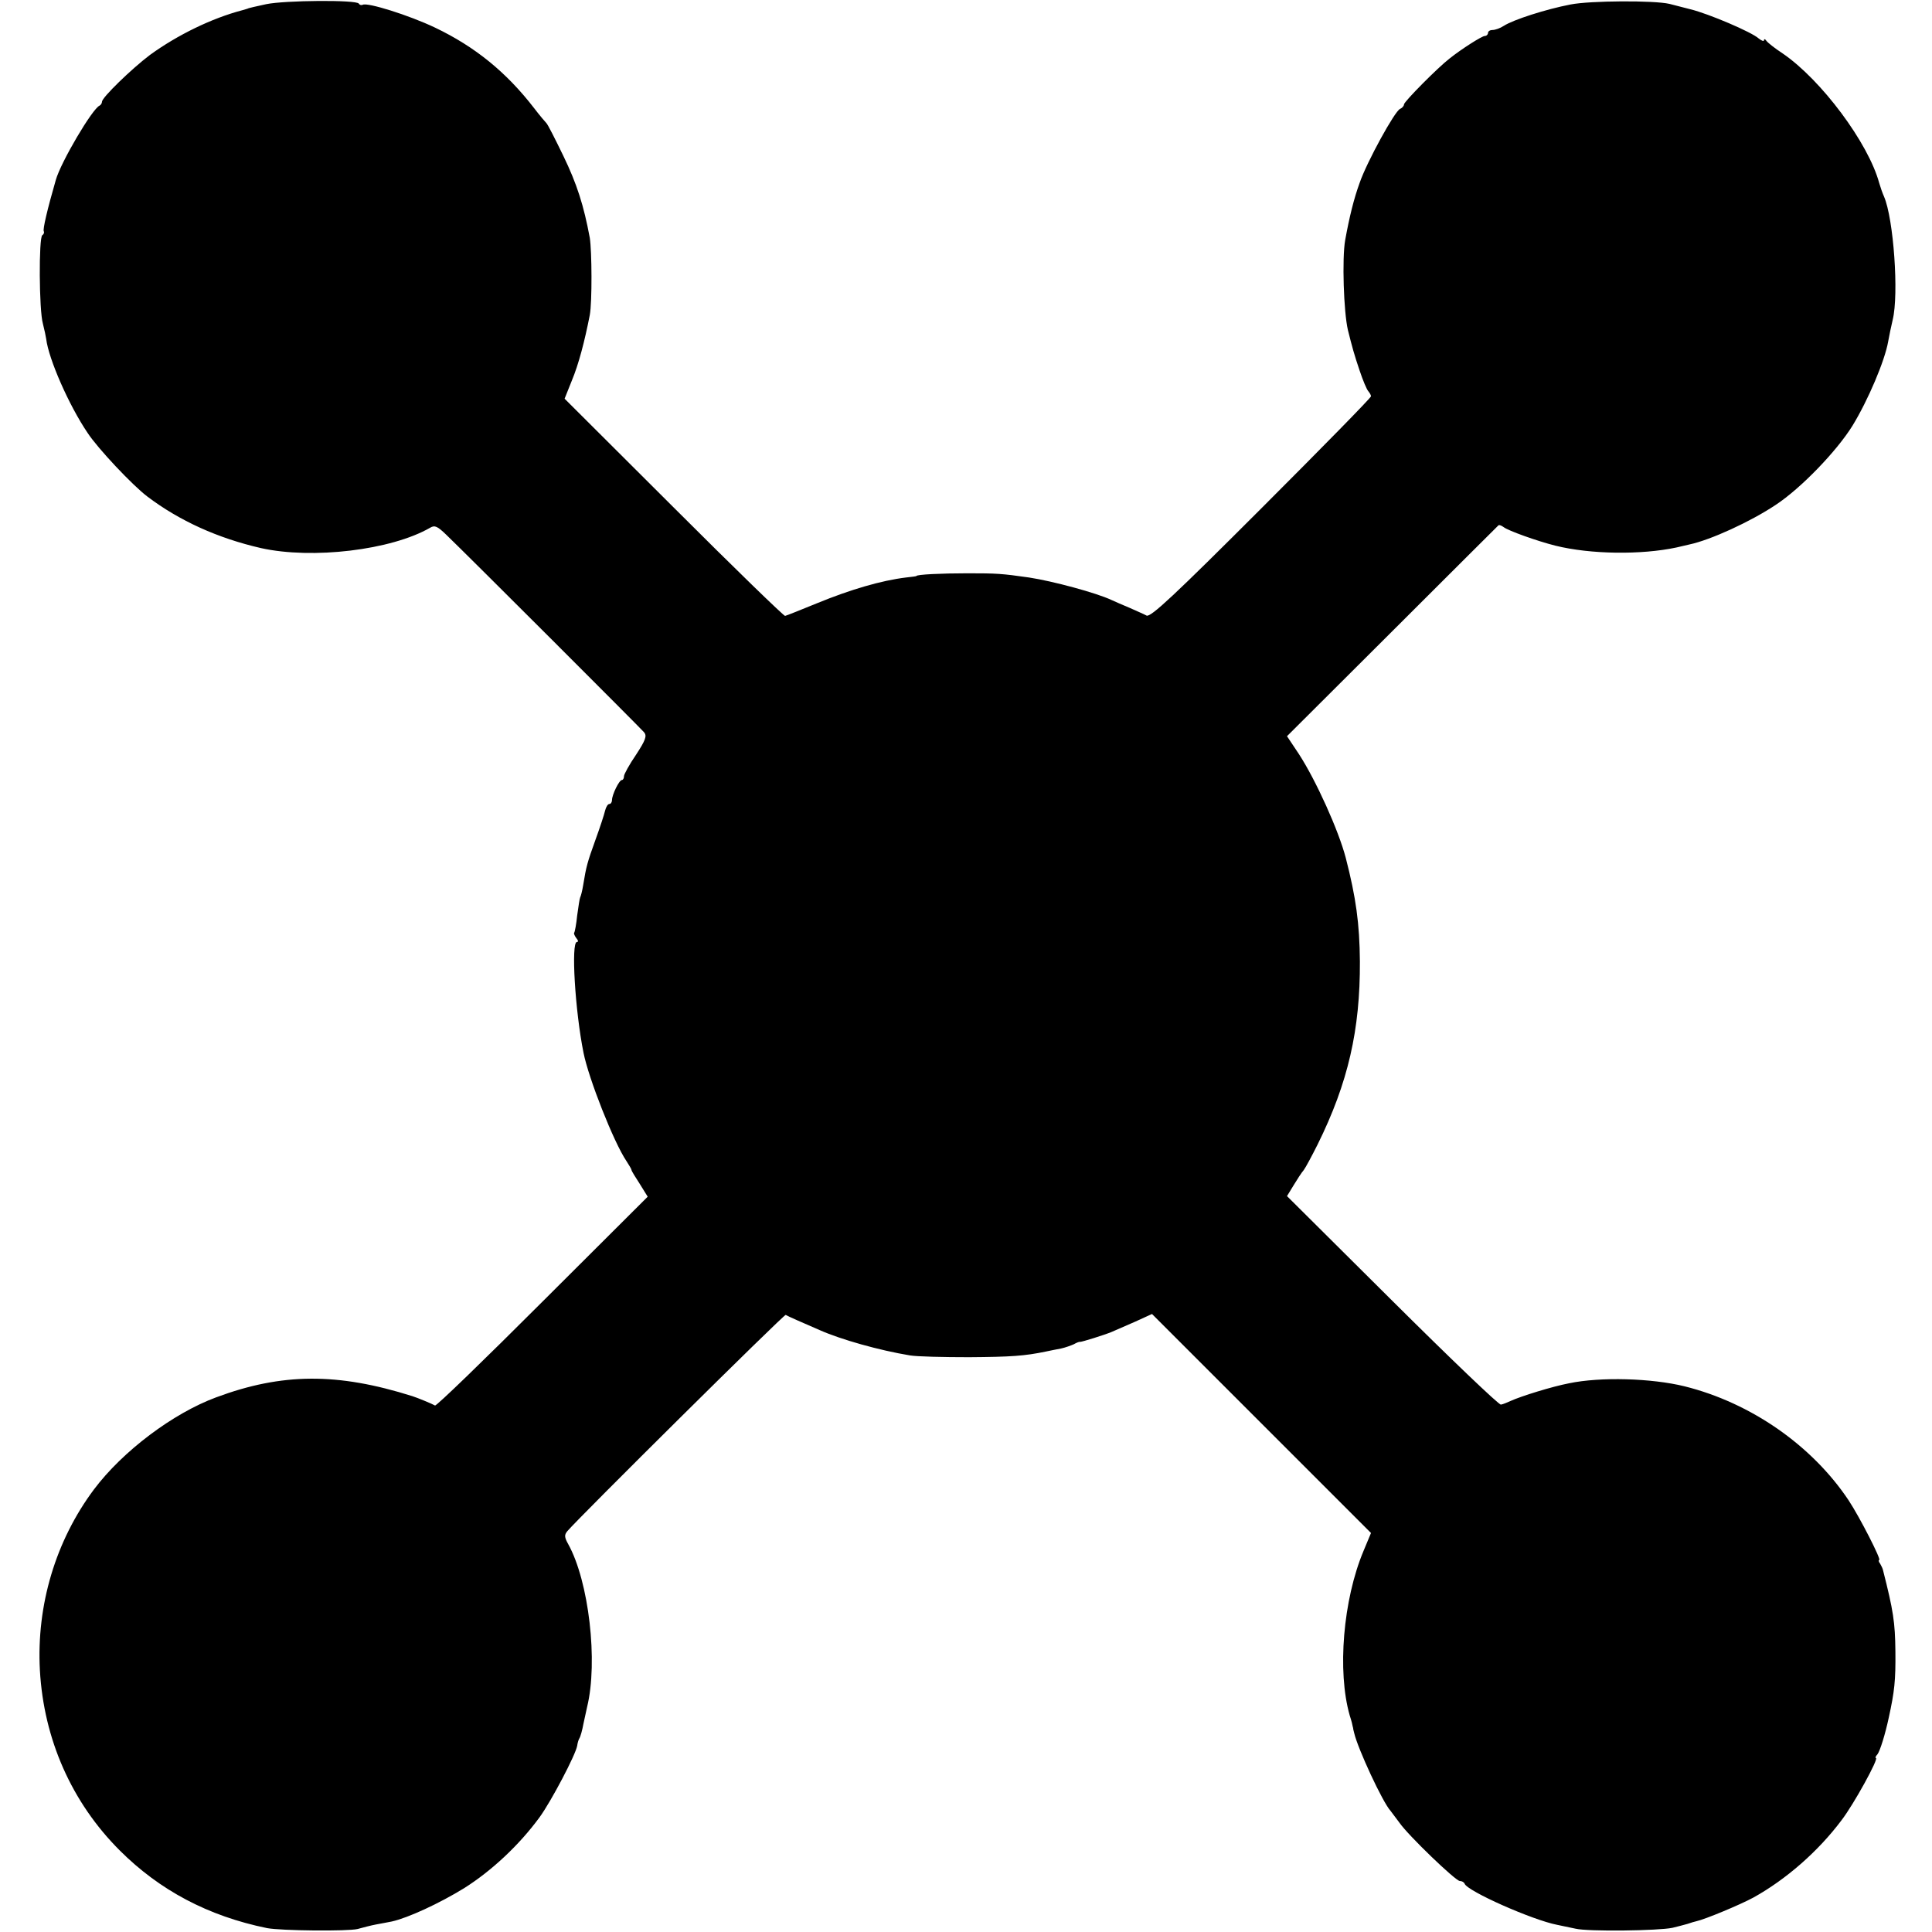 <?xml version="1.0" standalone="no"?>
<!DOCTYPE svg PUBLIC "-//W3C//DTD SVG 20010904//EN"
 "http://www.w3.org/TR/2001/REC-SVG-20010904/DTD/svg10.dtd">
<svg version="1.0" xmlns="http://www.w3.org/2000/svg"
 width="644pt" height="644pt" viewBox="0 0 644 644"
 preserveAspectRatio="xMidYMid meet">
<g transform="translate(0,644) scale(0.1,-0.1)"
fill="#000000" stroke="none">
<path d="M887 6426 c-32 -7 -60 -13 -62 -15 -3 -1 -10 -3 -17 -5 -103 -27
-217 -83 -308 -149 -61 -46 -160 -142 -160 -156 0 -5 -4 -11 -8 -13 -24 -10
-129 -188 -146 -248 -28 -97 -44 -165 -40 -171 2 -4 0 -10 -5 -13 -12 -8 -11
-250 2 -295 5 -20 10 -43 11 -51 8 -66 75 -220 138 -313 34 -52 150 -175 199
-212 107 -81 235 -139 379 -172 171 -38 434 -7 564 68 15 9 24 5 53 -23 78
-75 649 -646 660 -659 10 -12 5 -26 -27 -75 -22 -32 -40 -65 -40 -71 0 -7 -3
-13 -7 -13 -9 0 -33 -49 -33 -67 0 -7 -4 -13 -9 -13 -5 0 -11 -10 -14 -22 -3
-13 -17 -56 -32 -97 -27 -75 -31 -89 -41 -151 -3 -19 -8 -38 -10 -41 -2 -4 -6
-31 -10 -60 -3 -30 -8 -56 -10 -58 -2 -2 1 -10 7 -18 7 -8 7 -13 2 -13 -20 0
-6 -230 22 -369 17 -86 101 -299 143 -361 9 -14 17 -27 17 -30 0 -3 13 -24 28
-47 l26 -42 -351 -350 c-193 -193 -354 -349 -358 -346 -8 5 -59 26 -75 31
-250 79 -435 78 -655 -4 -143 -53 -311 -179 -407 -307 -127 -170 -192 -385
-180 -603 13 -230 106 -440 266 -600 133 -133 295 -219 491 -259 47 -9 270
-11 302 -3 18 5 45 12 61 15 15 3 39 7 53 10 54 12 158 60 241 111 92 58 184
144 252 237 39 54 120 208 125 238 1 8 4 19 7 24 4 6 10 28 14 50 5 22 10 47
12 55 37 151 6 419 -63 543 -13 23 -13 31 -3 43 38 45 722 723 728 721 6 -4
54 -25 114 -51 70 -31 197 -67 300 -84 23 -4 112 -6 197 -6 140 1 185 4 257
19 13 3 35 7 50 10 14 3 33 10 42 14 9 5 18 9 21 8 7 0 81 23 105 33 11 5 46
20 78 34 l57 26 365 -365 365 -365 -25 -60 c-68 -162 -88 -401 -46 -548 6 -18
10 -35 10 -37 1 -3 2 -7 2 -10 1 -3 2 -8 3 -12 12 -52 95 -231 121 -259 5 -7
19 -25 30 -40 29 -42 187 -194 201 -194 7 0 14 -4 16 -9 9 -25 226 -121 308
-137 14 -3 42 -9 62 -13 42 -10 276 -7 323 3 17 4 39 10 50 13 11 4 25 8 30 9
28 6 146 55 190 79 108 60 215 153 293 257 41 53 126 208 115 208 -3 0 -1 6 5
12 9 12 26 67 38 123 19 87 23 123 22 220 -1 98 -7 136 -41 270 -1 6 -6 16
-10 23 -5 6 -6 12 -3 12 8 0 -65 143 -102 199 -122 183 -326 325 -547 380
-110 27 -280 32 -385 10 -57 -11 -160 -43 -195 -59 -11 -5 -25 -11 -32 -12 -6
-2 -169 154 -362 346 l-351 349 22 36 c12 20 27 43 34 51 6 8 27 47 46 85 102
206 142 383 141 610 -1 126 -13 213 -47 345 -24 92 -99 258 -156 346 l-40 60
351 350 c192 192 352 351 354 353 3 2 10 -1 17 -6 15 -12 113 -47 173 -62 117
-29 286 -31 403 -6 12 3 31 7 43 10 71 15 204 76 288 132 85 56 204 180 256
264 52 85 108 217 119 281 3 18 10 50 15 72 21 85 3 337 -29 411 -5 11 -12 31
-16 45 -36 133 -193 344 -322 432 -26 17 -50 36 -54 42 -4 6 -8 7 -8 2 0 -5
-8 -2 -18 6 -23 21 -166 82 -227 97 -27 7 -59 15 -70 18 -51 12 -264 11 -330
-2 -83 -16 -191 -51 -222 -71 -12 -8 -29 -14 -38 -14 -8 0 -15 -4 -15 -10 0
-5 -5 -10 -11 -10 -9 0 -77 -43 -117 -75 -38 -29 -152 -144 -152 -153 0 -5 -6
-12 -13 -15 -17 -6 -111 -177 -135 -247 -19 -52 -34 -113 -48 -190 -11 -62 -5
-240 9 -300 14 -56 21 -82 39 -135 11 -33 24 -64 29 -69 5 -6 9 -13 9 -17 0
-5 -164 -172 -365 -373 -290 -290 -369 -364 -383 -358 -9 5 -35 16 -57 26 -22
9 -49 21 -60 26 -51 24 -196 63 -275 75 -91 13 -107 14 -205 14 -87 0 -170 -4
-170 -9 0 -1 -16 -3 -35 -5 -82 -10 -185 -40 -297 -86 -54 -22 -101 -41 -106
-42 -4 -1 -171 161 -371 361 l-364 363 24 60 c23 55 43 132 60 219 8 43 7 213
0 257 -20 108 -43 180 -88 273 -28 58 -53 107 -57 110 -3 3 -22 25 -41 50 -92
119 -196 204 -330 268 -86 41 -226 85 -241 76 -4 -2 -10 -1 -13 4 -8 13 -246
11 -309 -2z"/>
</g>
</svg>
